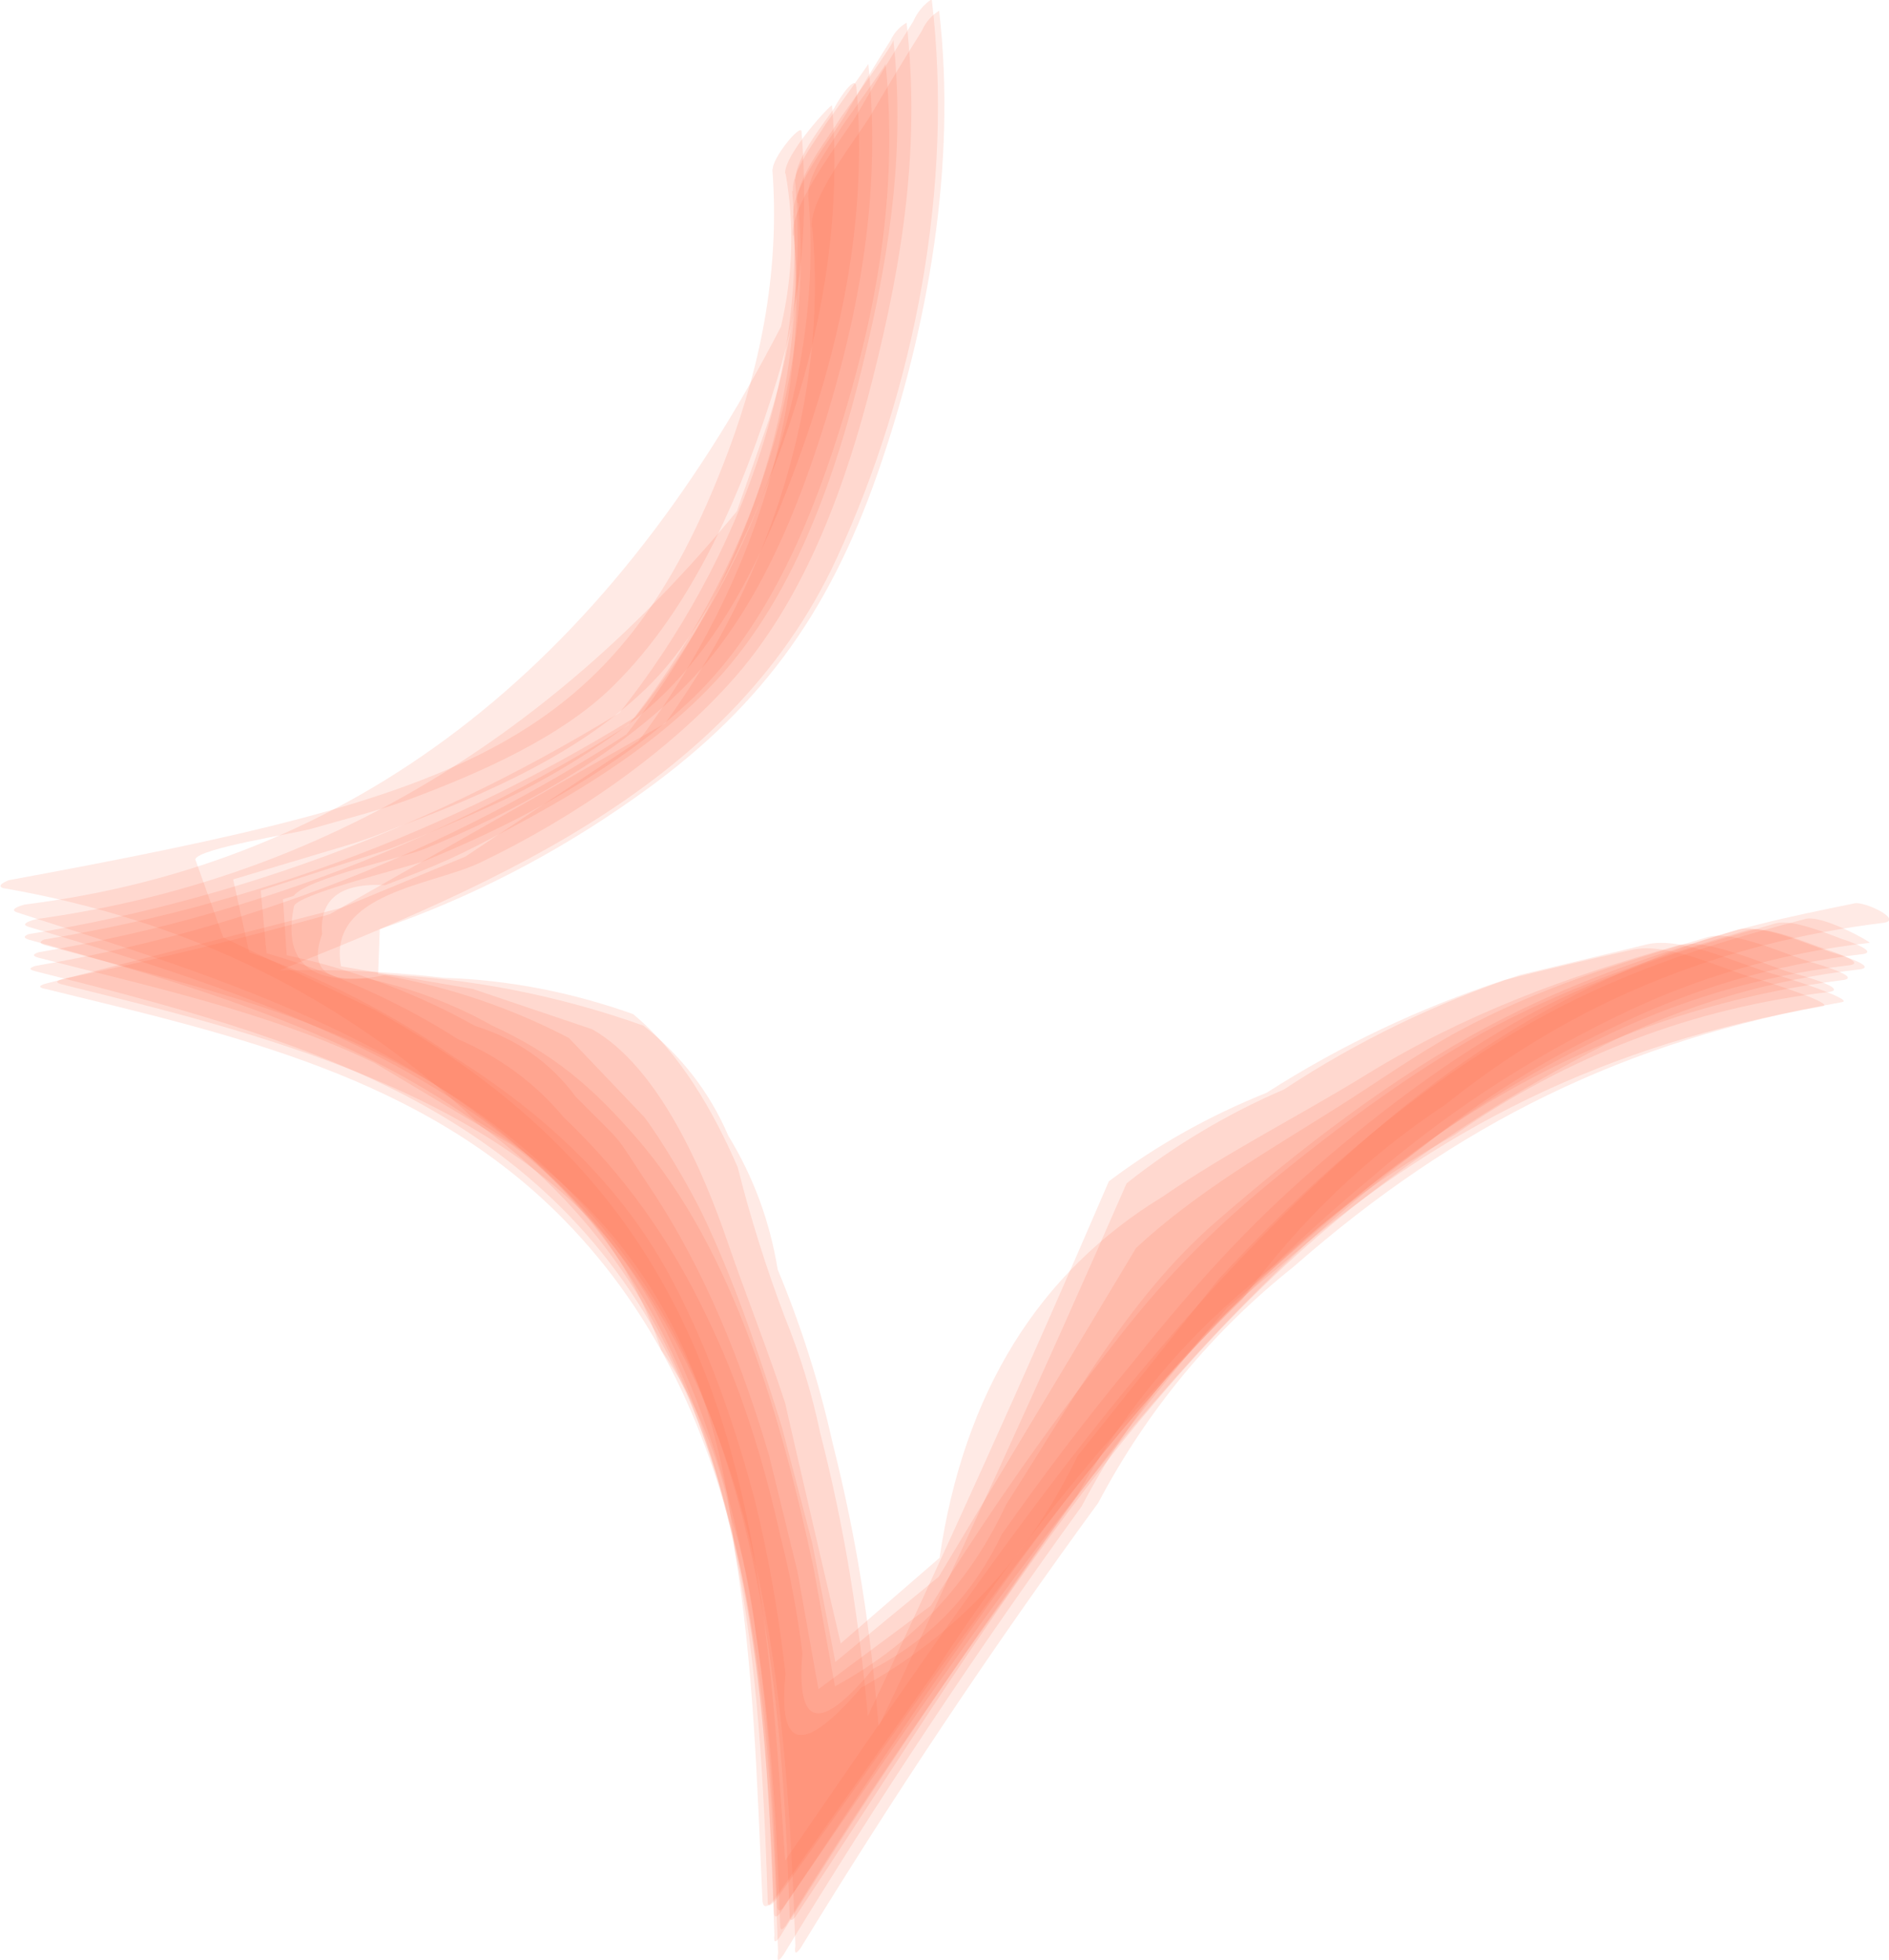 <?xml version="1.0" encoding="UTF-8"?>
<svg id="b" data-name="Layer 2" xmlns="http://www.w3.org/2000/svg" viewBox="0 0 45.86 47.59">
  <defs>
    <style>
      .d {
        fill: #ff6845;
        opacity: .14;
      }
    </style>
  </defs>
  <g id="c" data-name="Layer 1">
    <g>
      <path class="d" d="M19.07,4.2c.22,1.25.18,2.49-.11,3.73C14.65,16.29,8.53,20.97.6,21.96c.05-.01-.44.1-.19.19,5.07,1.64,10.53,3.24,14,7.6,3.66,4.59,4.04,10.79,4.23,16.43,0,.22.24-.11.22-.09,4.34-6.05,8.57-12.64,14.35-17.43,1.83-1.59,3.83-2.91,6.01-3.97,1.95-.96,4.01-1.56,6.17-1.8.05-.01-1.15-.69-1.56-.58-2.73.71-5.01,1.48-7.4,2.96-2.54,1.57-4.81,3.58-6.84,5.78l-3.43,4.3c-1.2,2.48-2.95,4.35-5.25,5.62-1.41,1.64-2.03,1.53-1.84-.33-.16-1.41-.4-2.81-.74-4.2-.48-1.82-1.1-3.61-1.97-5.28-1.23-2.37-3.13-4.11-5.34-5.5-1.54-1.07-3.19-1.92-4.97-2.54l-.39-1.77,2.74-.82c.41-.12.81-.27,1.2-.43,2.18-.81,4.59-1.85,6.25-3.55.96-.99,1.72-2.42,2.29-3.66,1.48-3.22,2.36-6.8,2.06-10.33,0-.07-1.18,1.2-1.14,1.67Z"/>
      <path class="d" d="M19.62,4.73c.44,4.86-1.66,9.81-4.81,13.42l1.95-1.6c-4.85,3.25-10.08,5.33-15.69,6.26-.11.05-.11.09,0,.13,2.72.75,5.58,1.4,8.13,2.65,3.56,1.75,6.34,4.53,7.85,8.28,1.63,4.03,1.98,8.32,2.12,12.63,0,.13.04.15.13.05,4.03-6.07,7.93-12.83,13.74-17.4,1.85-1.45,3.82-2.71,5.91-3.78,1.97-.98,4.05-1.59,6.23-1.84.44-.09-.89-.46-.72-.41-.51-.17-1.72-.71-2.28-.55-2.1.63-4.06,1.29-6,2.32-2.35,1.24-4.67,3.04-6.68,4.79-2.14,1.87-3.54,4.46-5.07,6.84-.89,1.92-2.28,3.4-4.16,4.42l-.52-2.88c-.75-3.51-1.91-7.69-4.31-10.45-1.08-1.24-2.01-2.03-3.49-2.71-.96-.54-1.99-.92-3.07-1.15-1.43.12-2.01-.47-1.74-1.76.16-.31,2.83-.95,3.17-1.09.98-.4,2.09-.91,3.01-1.44,1.25-.71,2.49-1.54,3.53-2.54,1.85-1.8,2.9-4.4,3.64-6.83.86-2.85,1.3-5.6,1.01-8.54,0,.05-1.04,1.48-1.06,1.52-.22.38-.86,1.17-.81,1.67Z"/>
      <path class="d" d="M18.75,4.1c.18,2.37-.24,4.63-1.06,6.83-2.69,7.17-6.32,8.38-17.48,10.44.01,0-.33.12-.14.19,4.46.77,8.28,2.64,11.46,5.63,3.75,2.22,5.85,5.69,6.3,10.42.47,2.81.55,5.67.68,8.52.01.28.21.1.3-.03,1.29-1.83,2.58-3.66,3.87-5.49,2.15-3.31,4.65-6.33,7.48-9.06,1.37-1.89,3.02-3.47,4.94-4.74,3.03-2.44,6.58-3.91,10.65-4.41.44-.08-.49-.52-.72-.47-1.62.33-3.04.62-4.57,1.22-2.69,1.05-5.04,2.53-7.24,4.44-5.83,5.05-10.06,11.69-14.43,17.97l.29-.12c-.44-6.39-.74-12.77-5.44-17.55-1.35-1.37-2.85-2.42-4.54-3.37l-3.68-1.76-.68-1.9c.1-.27,2.4-.62,2.82-.74.83-.24,1.69-.45,2.5-.76,1.59-.6,3.56-1.46,4.81-2.69,2-1.96,3.19-4.82,3.99-7.44.63-2.04.76-3.94.6-6.04-.02-.2-.72.65-.7.93Z"/>
      <path class="d" d="M19.27,5.72c.46,4.82-1.51,9.75-4.65,13.36l3.35-2.74c-2.51,1.68-5.02,3.35-7.53,5.03l4.5-2.08-7.52,3.11,2.51-.78c-2.94.75-5.88,1.51-8.82,2.26-.18.05-.18.1,0,.13,4.57,1.12,9.17,2.12,12.58,5.6,4.6,4.69,4.99,11.47,5.2,17.8-.03.22,0,.23.13.05,2.27-3.73,4.68-7.36,7.24-10.89,1.19-2.27,2.76-4.18,4.72-5.75,3.93-3.47,8.01-5.47,13.27-6.39.33-.06-1.42-.62-1.65-.68-.79-.23-2.13-.89-2.98-.69-1.03.23-2.06.47-3.09.73-2.04.67-3.97,1.58-5.78,2.74-1.37.55-2.65,1.26-3.83,2.15-1.98,4.6-4.04,9.16-6.18,13.68l.34-.57c-.21-2.39-.57-4.68-1.17-7.01-.2-.96-.49-1.9-.86-2.81-.45-1.19-.83-2.4-1.14-3.63-.58-1.34-1.39-2.77-2.54-3.72-1.49-.53-3.02-.83-4.58-.88-1.99-.23-3.98-.25-5.98-.06l1.27.16c5.5-2.2,11.59-4.56,14.23-10.28,1.91-4.13,2.85-9.07,2.31-13.58-.2.13-.35.32-.45.54-.46.74-.92,1.49-1.36,2.25-.31.53-1.63,2.18-1.56,2.94Z"/>
      <path class="d" d="M19.38,4.94c.44,4.87-1.63,9.83-4.78,13.46.81-.66,1.61-1.32,2.42-1.98-4.94,3.49-10.3,5.72-16.09,6.7-.14.05-.14.09,0,.13,2.73.71,5.61,1.32,8.17,2.56l3.33,1.99c1.73,1.28,2.94,2.94,3.62,4.97.84,1.24,1.41,2.59,1.69,4.04.3.93.5,1.88.61,2.85.38,2.35.51,4.67.59,7.05,0,.16.03.17.13.05,1.7-2.77,3.52-5.47,5.43-8.1,1.64-2.4,3.4-4.7,5.29-6.91l2.84-2.43c3.59-3.12,7.63-4.96,12.14-5.53.46-.09-.98-.48-.8-.43-.58-.17-1.89-.79-2.51-.61-2.1.62-4.12,1.24-6.06,2.29-.96.52-1.99,1.25-2.91,1.83-1.68,1.06-3.45,2.07-4.91,3.43-1.6,2.66-3.19,5.32-4.79,7.98-.84.69-1.68,1.38-2.51,2.07l-.56-2.88-.74-2.83c-.53-1.71-1.16-3.57-1.94-5.19-.3-.62-.98-1.78-1.4-2.33l-1.83-1.92c-1.42-.74-2.91-1.24-4.48-1.52-1.35.25-1.85-.08-1.51-1-.07-.85.44-1.25,1.53-1.19,1.38-.53,1.77-.7,3.07-1.4,1.8-.96,3.55-2.05,4.95-3.55,2.02-2.17,3.02-5.29,3.68-8.12.59-2.54.91-4.87.64-7.45.01.11-1.24,1.82-1.29,1.9-.25.43-1.09,1.46-1.04,2.05Z"/>
      <path class="d" d="M19.3,4.34c.18,2.1,0,3.84-.64,5.87l-.77,2.2C13.22,18.09,7.56,21.38.91,22.31c.08-.02-.51.1-.22.19,5.94,1.78,12.53,3.85,15.5,9.86,2.15,4.34,2.52,9.16,2.68,13.93.01.1.05.12.13.04,4.57-6.59,9.05-13.64,15.57-18.51,1.38-1.12,2.88-2.07,4.49-2.83,1.96-.97,4.02-1.58,6.19-1.83.37-.08-.63-.4-.5-.35-.38-.14-1.23-.51-1.65-.39-2.08.59-4.08,1.18-5.99,2.22s-3.82,2.49-5.5,3.99c-1.56,1.39-2.83,2.84-4.13,4.47-1.11,1.34-2.16,2.73-3.16,4.15-.69,1.45-1.73,2.54-3.13,3.27-1.29,1.56-1.86,1.42-1.71-.39-.12-.95-.29-1.89-.53-2.82-.42-1.89-.97-3.67-1.82-5.41-.88-1.83-1.97-3.37-3.44-4.77-.7-.84-1.56-1.47-2.57-1.9-1.44-.92-3-1.61-4.65-2.09l-.14-1.52,3.13-1.01c.87-.34,1.75-.72,2.6-1.11,1.1-.51,2.23-1.19,3.21-1.92,2-1.51,3.11-3.76,3.98-6.06,1.14-3.04,1.83-6.17,1.54-9.41-.03-.38-.57.55-.52.49-.24.36-1,1.29-.95,1.76Z"/>
      <path class="d" d="M19.25,5.24c.44,4.91-1.59,9.82-4.75,13.45l2.83-2.33c-5.02,3.71-10.51,6.07-16.47,7.09-.16.05-.16.09,0,.13,6.39,1.61,12.26,3.22,15.39,9.38,2.17,4.26,2.39,9.36,2.55,14.02-.02.18.02.2.13.05,2.27-3.67,4.68-7.24,7.22-10.72,1.23-2.23,2.84-4.1,4.82-5.61,1.32-1.21,2.76-2.26,4.33-3.14,2.78-1.94,5.82-3.1,9.13-3.48.49-.1-1.09-.51-.9-.45-.64-.19-2.11-.88-2.79-.68-2.72.77-5.15,1.65-7.57,3.14-1.64,1.01-3.36,1.87-4.94,2.96-3.02,1.84-4.83,4.76-5.42,8.77l-2.4,2.08s-1.38-5.93-1.34-5.81c-.43-1.32-.95-2.61-1.4-3.92-.58-1.7-1.66-4.25-3.29-5.18l-2.9-.98-3.2-.55c-.35-1.79,2.25-1.97,3.38-2.52,2.22-1.06,4.58-2.66,6.21-4.53,1.72-1.98,2.69-4.71,3.32-7.23.74-2.92,1.15-5.65.82-8.63-.17.1-.3.24-.39.43-.38.6-.75,1.21-1.11,1.83-.28.47-1.31,1.75-1.25,2.41Z"/>
      <path class="d" d="M19.72,5.52c.45,4.82-1.51,9.78-4.65,13.4,1.01-.82,2.02-1.65,3.03-2.47-3.42,1.95-6.84,3.89-10.26,5.84l2.26-.7c-2.83.85-5.7,1.58-8.59,2.18-.16.05-.16.09,0,.13,4.55,1.13,10.66,2.57,13.71,6.78,3.42,4.73,3.89,10.84,4.09,16.56-.03.2.01.22.13.05,2.26-3.7,4.66-7.3,7.22-10.8,1.2-2.27,2.79-4.18,4.75-5.74,3.96-3.47,8.03-5.49,13.31-6.42.33-.06-1.45-.63-1.69-.69-.8-.23-2.2-.92-3.06-.71-1.02.25-2.04.49-3.07.74-2.03.68-3.94,1.6-5.73,2.78-1.37.59-2.65,1.35-3.82,2.28-2.03,4.65-4.14,9.26-6.33,13.84l.32-.52c-.19-2.42-.53-4.66-1.13-7.03-.32-1.44-.76-2.83-1.33-4.2-.19-1.17-.59-2.25-1.2-3.25-.45-1.05-1.14-1.94-2.06-2.67-2.08-.74-4.23-1.16-6.44-1.25l.04-1.09c2.2-.76,4.25-1.82,6.15-3.16,3.03-2.12,4.72-4.44,5.93-7.89,1.24-3.55,1.93-7.52,1.5-11.25-.19.12-.33.28-.42.49-.43.68-.84,1.37-1.25,2.06-.3.5-1.49,1.99-1.42,2.71Z"/>
      <path class="d" d="M19.23,4.64c.44,4.86-1.67,9.81-4.81,13.41l1.97-1.61c-4.86,3.24-10.09,5.32-15.7,6.24-.12.05-.12.09,0,.13,6.7,1.87,13.08,3.82,15.99,11,1.63,4.03,1.97,8.31,2.11,12.61,0,.13.05.14.13.05,4.47-6.64,8.7-13.66,15.29-18.39,1.4-1.09,2.9-2.02,4.5-2.8,1.96-.98,4.04-1.6,6.22-1.85.4-.08-.75-.43-.6-.38-.44-.15-1.46-.6-1.94-.46-2.11.62-4.08,1.27-6.03,2.29-1.89.99-3.86,2.46-5.53,3.83-1.51,1.24-2.7,2.48-3.88,4.03-1.56,2-3.01,4.08-4.35,6.24l-2.73,2.03-.51-2.86c-.23-.94-.46-1.88-.69-2.82-.67-2.26-1.55-4.48-2.85-6.44-1.01-1.52-.54-.95-1.84-2.26-.62-.84-1.44-1.41-2.44-1.72-1.43-.8-2.96-1.37-4.58-1.72l-.09-1.36.26-.08c.31-.42,2.62-.92,3.15-1.13,2.21-.9,4.51-2.17,6.23-3.84,1.83-1.78,2.86-4.36,3.59-6.76.85-2.83,1.28-5.56.98-8.47,0,.03-1.02,1.44-1.04,1.47-.22.37-.83,1.13-.79,1.62Z"/>
    </g>
  </g>
</svg>